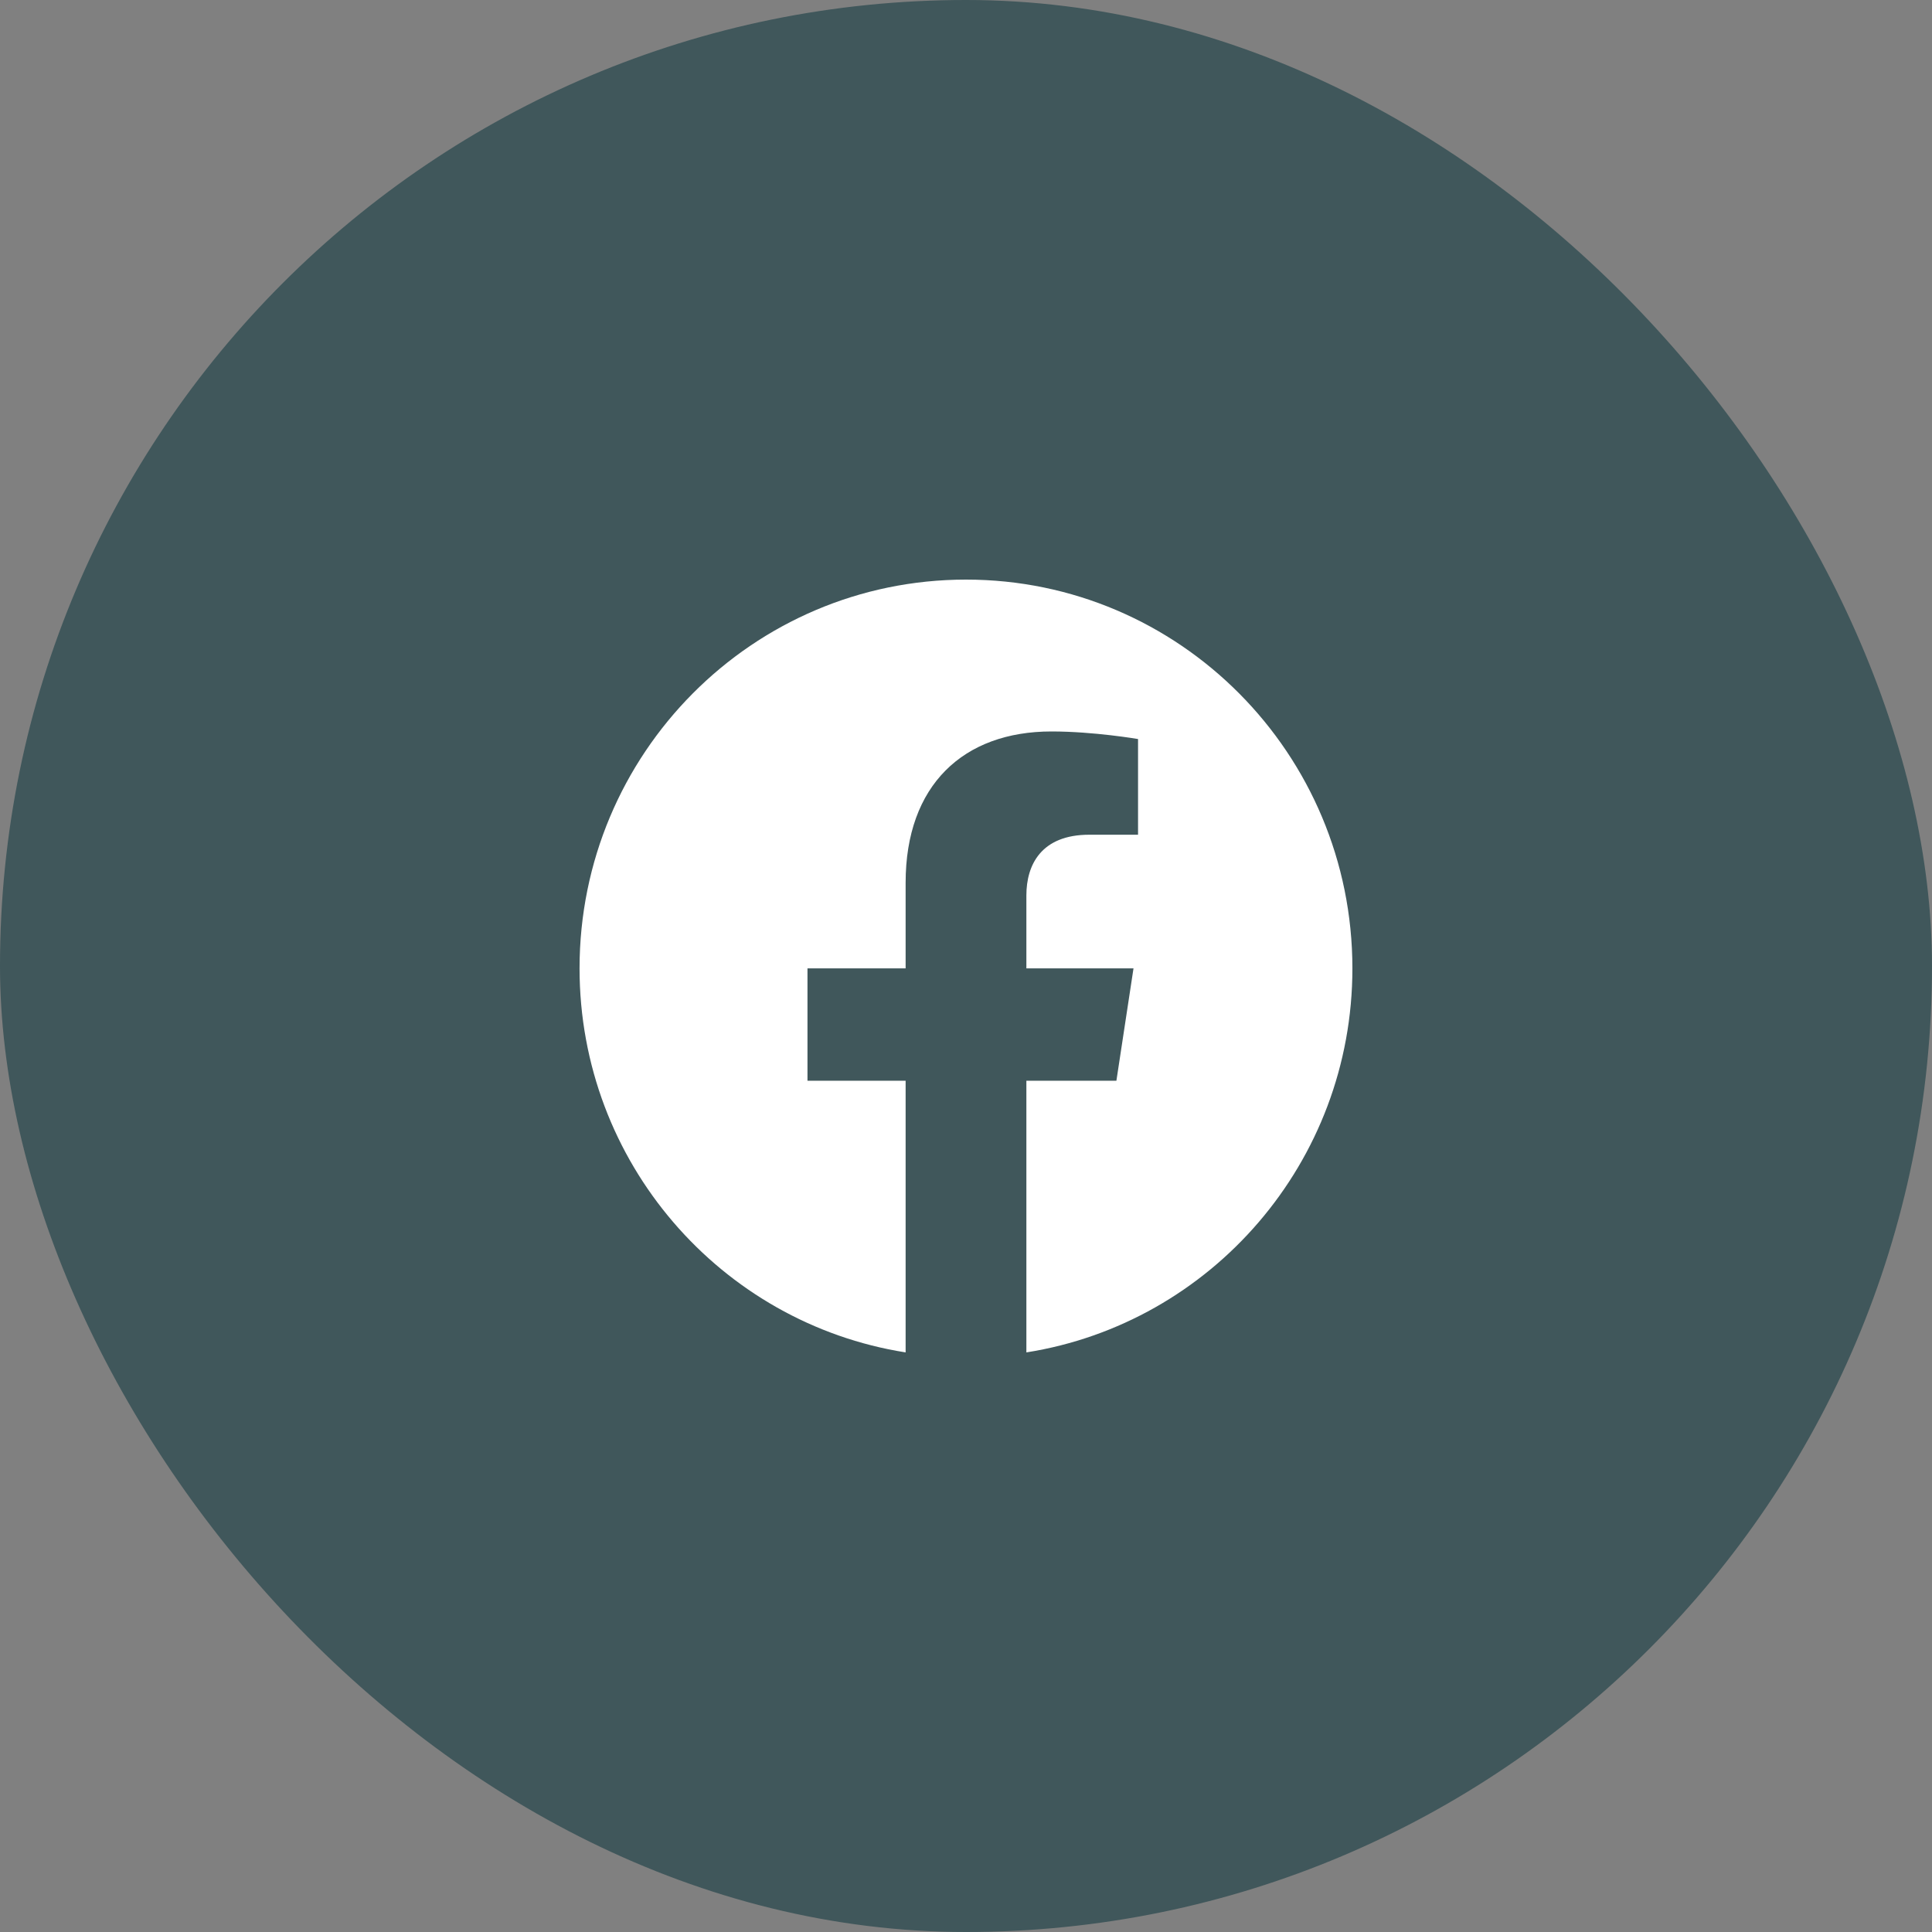<svg width="40" height="40" viewBox="0 0 40 40" fill="none" xmlns="http://www.w3.org/2000/svg">
<rect x="0" y="0" width="40" height="40" fill="#808080" stroke="none"/>
<rect width="40" height="40" rx="20" fill="#002F37" fill-opacity="0.5"/>
<path d="M28 20.049C28 15.604 24.418 12 20 12C15.581 12 11.999 15.604 11.999 20.049C11.999 24.066 14.925 27.396 18.75 28V22.375H16.718V20.049H18.75V18.276C18.75 16.258 19.944 15.144 21.771 15.144C22.647 15.144 23.562 15.301 23.562 15.301V17.282H22.553C21.559 17.282 21.25 17.903 21.25 18.539V20.049H23.468L23.114 22.375H21.25V28C25.074 27.396 28 24.066 28 20.049Z" fill="#ffffff"/>
</svg>

